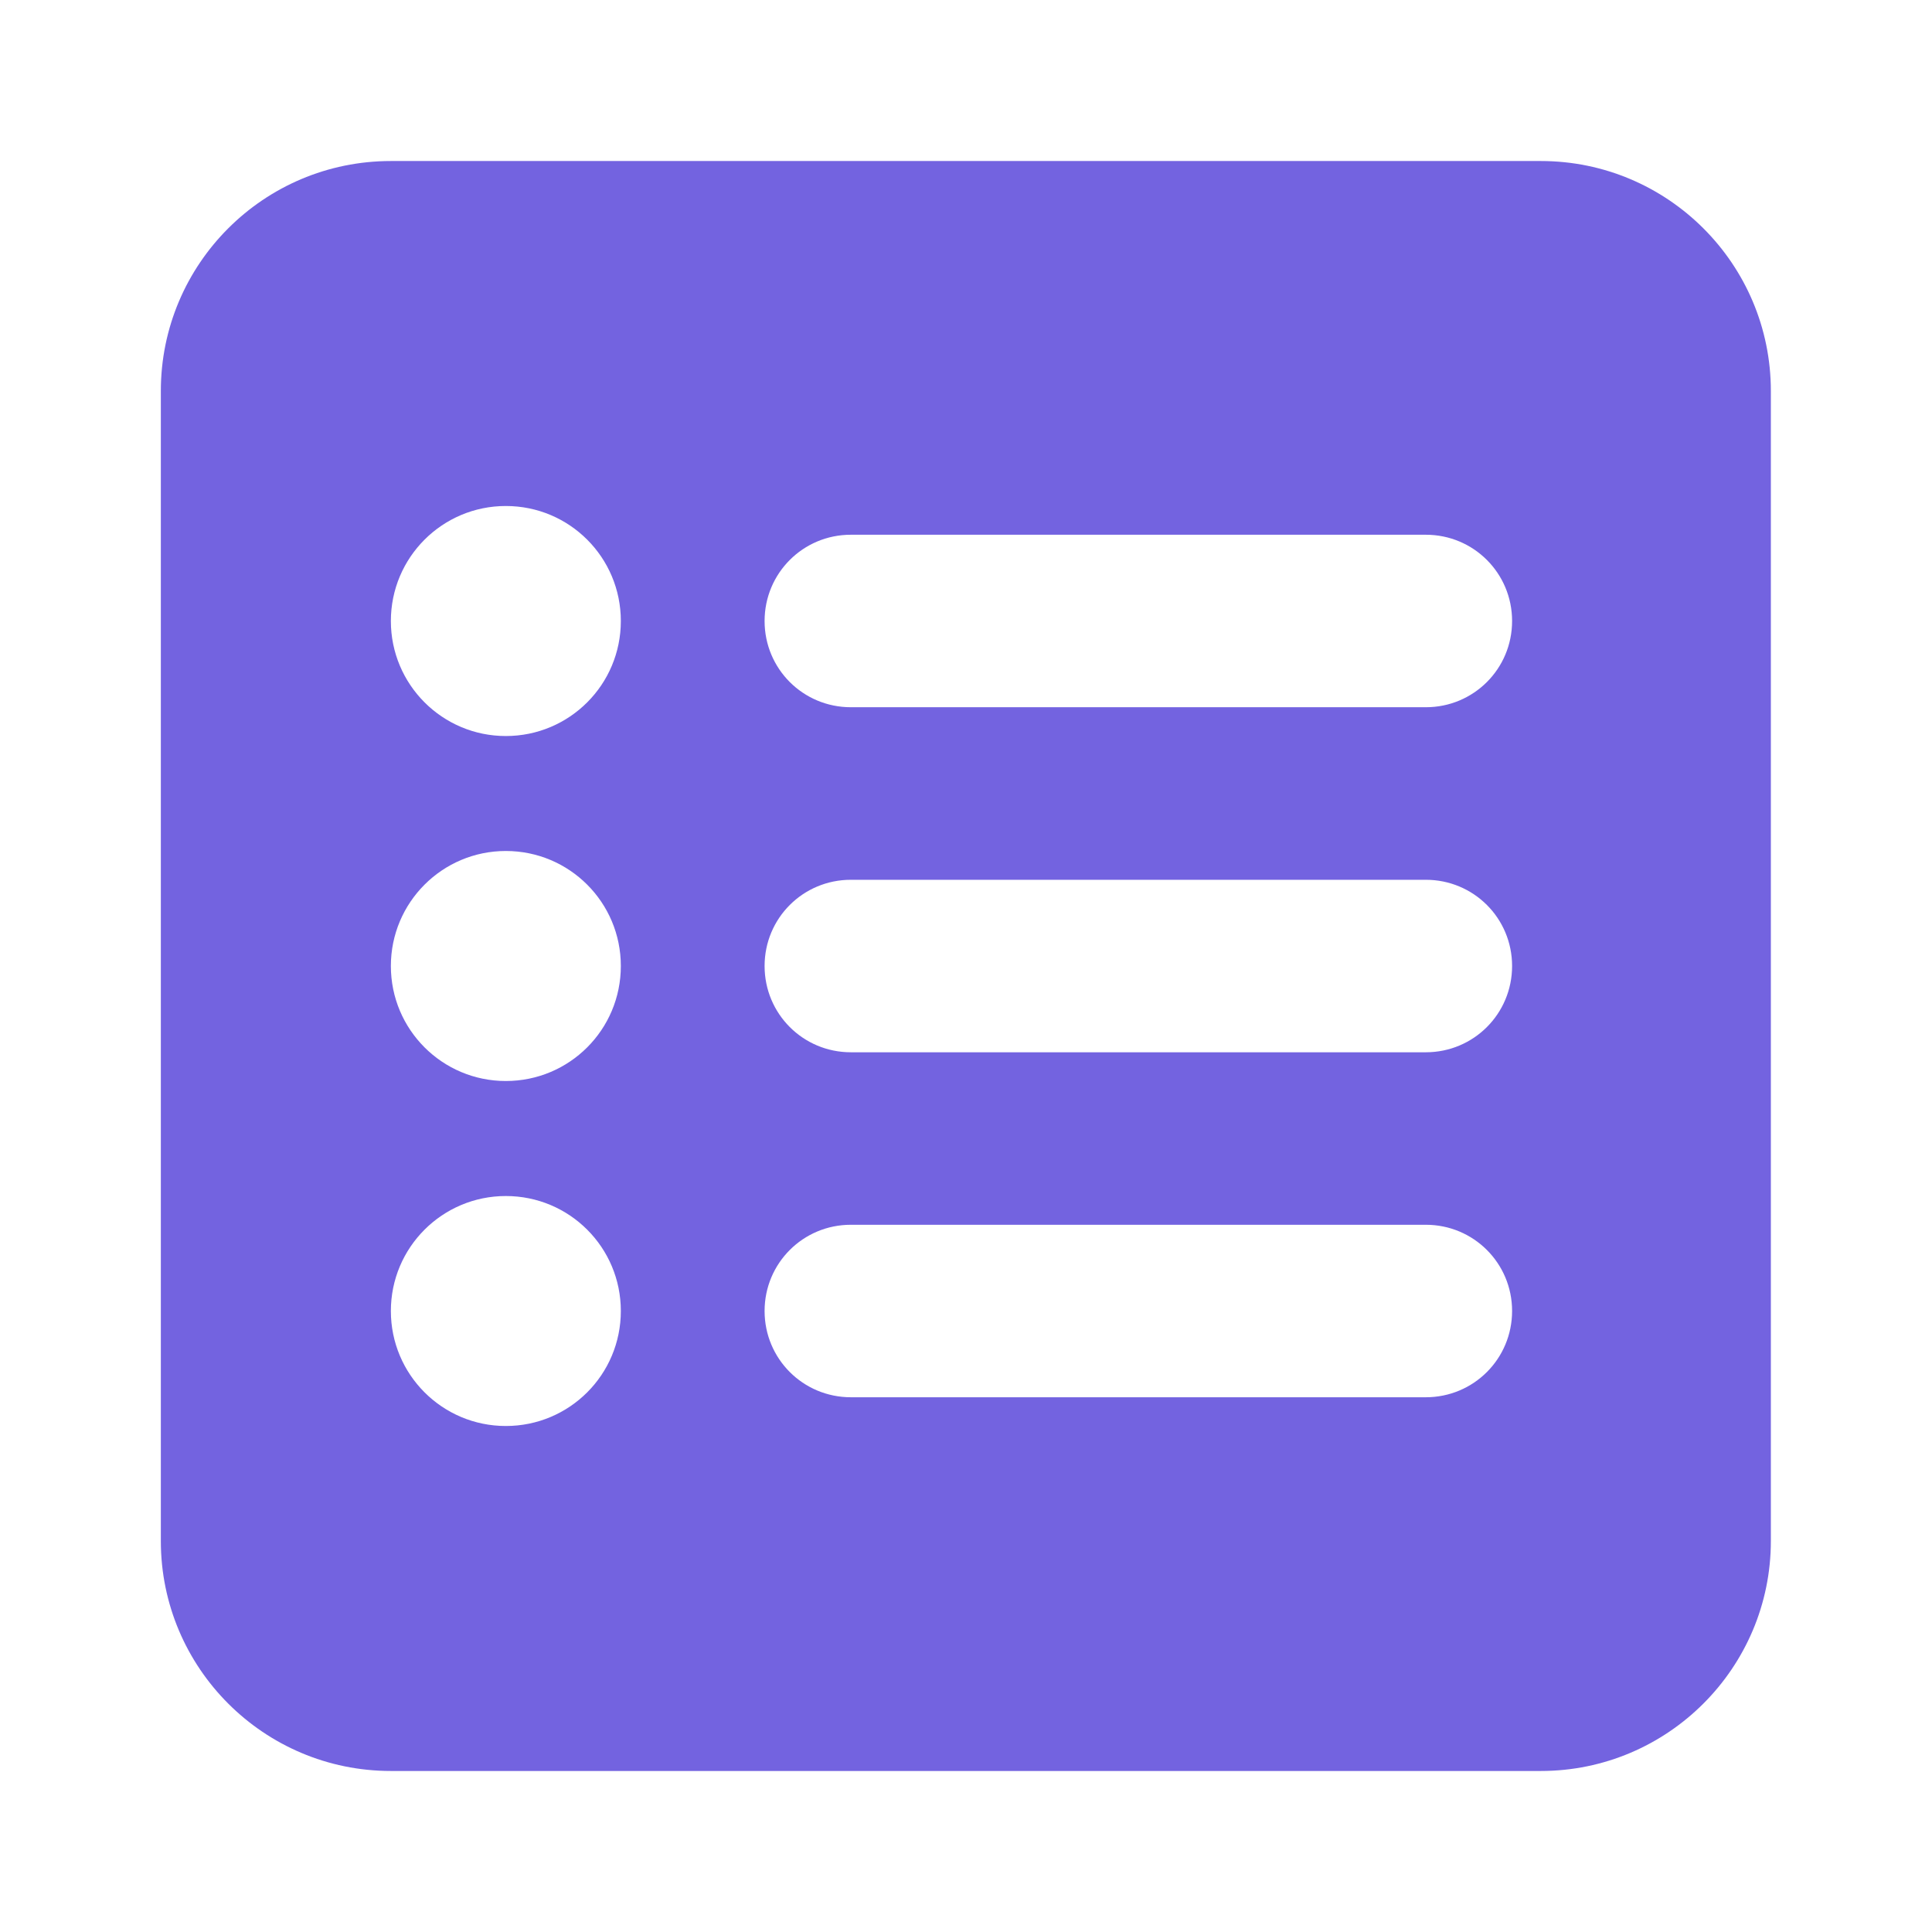 <svg width="32" height="32" viewBox="0 0 32 32" fill="none" xmlns="http://www.w3.org/2000/svg"><path d="M2.664 6.476C2.664 4.372 4.369 2.667 6.474 2.667H25.521C27.622 2.667 29.331 4.372 29.331 6.476V25.524C29.331 27.625 27.622 29.333 25.521 29.333H6.474C4.369 29.333 2.664 27.625 2.664 25.524V6.476ZM10.283 16C10.283 14.947 9.432 14.095 8.378 14.095C7.327 14.095 6.474 14.947 6.474 16C6.474 17.054 7.327 17.905 8.378 17.905C9.432 17.905 10.283 17.054 10.283 16ZM10.283 10.286C10.283 9.232 9.432 8.381 8.378 8.381C7.327 8.381 6.474 9.232 6.474 10.286C6.474 11.339 7.327 12.191 8.378 12.191C9.432 12.191 10.283 11.339 10.283 10.286ZM10.283 21.714C10.283 20.661 9.432 19.81 8.378 19.81C7.327 19.81 6.474 20.661 6.474 21.714C6.474 22.768 7.327 23.619 8.378 23.619C9.432 23.619 10.283 22.768 10.283 21.714ZM14.093 8.857C13.301 8.857 12.664 9.494 12.664 10.286C12.664 11.078 13.301 11.714 14.093 11.714H23.616C24.408 11.714 25.045 11.078 25.045 10.286C25.045 9.494 24.408 8.857 23.616 8.857H14.093ZM14.093 14.572C13.301 14.572 12.664 15.208 12.664 16C12.664 16.792 13.301 17.429 14.093 17.429H23.616C24.408 17.429 25.045 16.792 25.045 16C25.045 15.208 24.408 14.572 23.616 14.572H14.093ZM14.093 20.286C13.301 20.286 12.664 20.923 12.664 21.714C12.664 22.506 13.301 23.143 14.093 23.143H23.616C24.408 23.143 25.045 22.506 25.045 21.714C25.045 20.923 24.408 20.286 23.616 20.286H14.093Z" fill="#7363E0"/></svg>